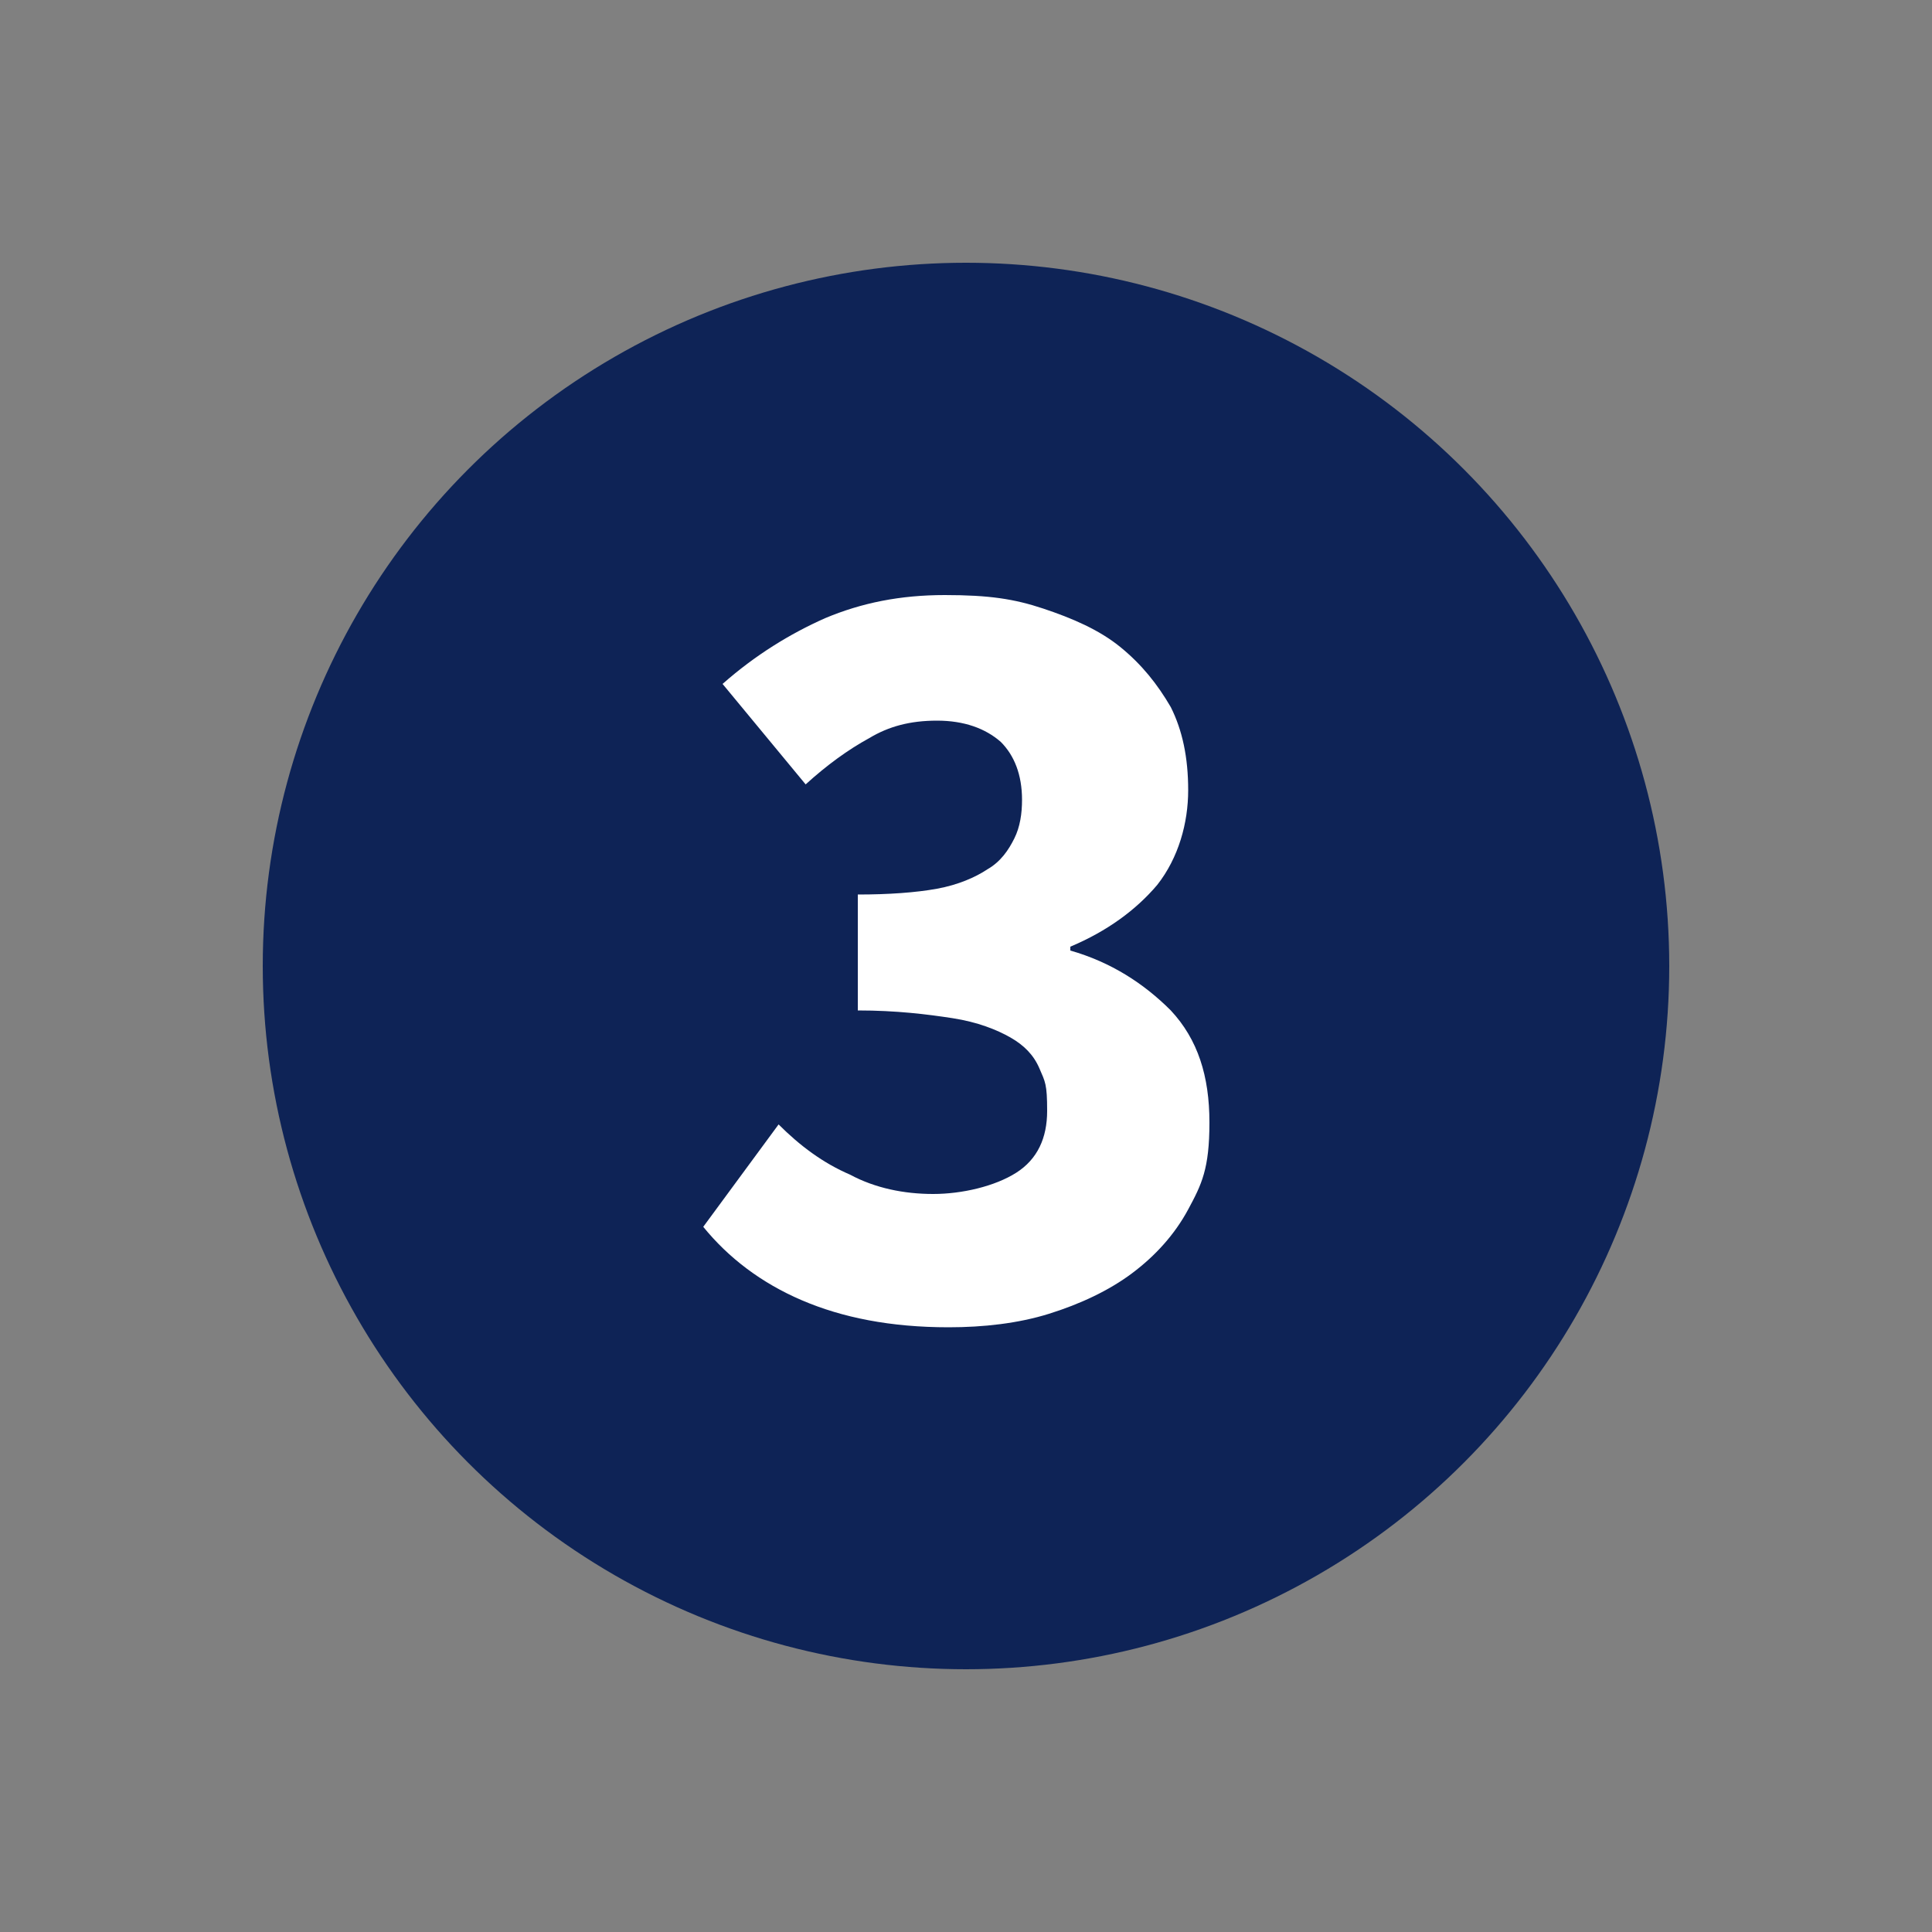 <svg xmlns="http://www.w3.org/2000/svg" xmlns:i="http://ns.adobe.com/AdobeIllustrator/10.0/" id="Ebene_1" viewBox="0 0 100 100"><rect x="0" y="0" width="100" height="100" fill="#808080" stroke="none"/><circle cx="50" cy="50" r="36.4" fill="#0e2356"></circle><g><path d="M-102.3-47.5c0,.2.2.5.3.7.2.4.5.7.8.9.2,0,.3.2.5.2.3,0,.5-.1.7-.3.2-.2.4-.5.6-.8.1-.2.2-.4.3-.7h0c.2,0,.6-.3.6-.6s-.2-.6-.4-.6h0s0,0,0,0c0-1.4-1-2.2-1.9-2.2s-1.9.7-1.9,2.2,0,0,0,.1c-.2,0-.4.3-.4.6s.3.5.6.6Z" fill="#0e2356"></path><path d="M-94.1-48.1c0,.3.3.5.6.6,0,.2.2.5.3.7.2.4.5.7.8.9.2,0,.3.2.5.2.3,0,.5-.1.7-.3.2-.2.4-.5.6-.8.1-.2.2-.4.3-.7h0c.2,0,.6-.3.6-.6s-.2-.6-.4-.6h0s0,0,0,0c0-1.4-1-2.2-1.9-2.2s-1.9.7-1.9,2.2,0,0,0,.1c-.2,0-.4.3-.4.6Z" fill="#0e2356"></path><path d="M-85.4-48.1c0,.3.3.5.6.6,0,.2.2.5.3.7.2.4.5.7.8.9.2,0,.3.2.5.2.3,0,.5-.1.7-.3.2-.2.4-.5.6-.8.1-.2.2-.4.3-.7h0c.2,0,.6-.3.6-.6s-.2-.6-.4-.6h0s0,0,0,0c0-1.4-1-2.2-1.9-2.2s-1.9.7-1.9,2.2,0,0,0,.1c-.2,0-.4.3-.4.6Z" fill="#0e2356"></path><path d="M-72.7-45.7c-.3.5-1.3,2.7-1.6,3,0,0-1.3-2.6-1.6-3.1-1.6.4-2.8,1.3-2.8,1.3,0,0-1.1-.8-2.7-1.2-.3.5-1.3,2.7-1.6,3,0,0-1.3-2.6-1.6-3.1-1.6.4-2.8,1.3-2.8,1.3,0,0-1.1-.8-2.7-1.2-.3.5-1.3,2.7-1.6,3,0,0-1.3-2.6-1.6-3.1-1.6.4-2.8,1.3-2.8,1.3,0,0-1.1-.8-2.7-1.2-.3.5-1.3,2.7-1.6,3,0,0-1.3-2.6-1.6-3.1-1.6.4-2.8,1.3-2.8,1.3v8.6c0,.4.3.8.8.8h1v7.5h5.3v-7.5h.9c.4,0,.8-.3.8-.8,0,.4.3.8.8.8h1v7.5h5.3v-7.5h.9c.4,0,.8-.3.8-.8,0,.4.3.8.8.8h1v7.5h5.3v-7.5h.9c.4,0,.8-.3.8-.8,0,.4.3.8.8.8h1v7.5h5.3v-7.5h.9c.4,0,.8-.3.8-.8v-8.6s-1.1-.8-2.7-1.2Z" fill="#0e2356"></path><path d="M-76.6-48.1c0,.3.3.5.6.6,0,.2.2.5.3.7.2.4.5.7.8.9.2,0,.3.2.5.2.3,0,.5-.1.7-.3.2-.2.4-.5.6-.8.1-.2.2-.4.3-.7h0c.2,0,.6-.3.6-.6s-.2-.6-.4-.6h0s0,0,0,0c0-1.4-1-2.2-1.9-2.2s-1.9.7-1.9,2.2,0,0,0,.1c-.2,0-.4.3-.4.6Z" fill="#0e2356"></path><path d="M-98-52.7c0,.2.2.5.3.7.2.4.5.7.8.9.2.1.3.2.5.2.3,0,.5-.1.7-.3.2-.2.4-.5.6-.8.1-.2.2-.4.3-.7,0,0,0,0,0,0,.2,0,.6-.3.6-.6s-.2-.6-.4-.6h0s0,0,0,0c0-1.4-1-2.2-1.9-2.2s-1.9.7-1.9,2.2,0,0,0,.1c-.2,0-.4.3-.4.6s.3.5.6.6Z" fill="#0069ab"></path><path d="M-89.8-53.2c0,.3.3.5.6.6,0,.2.2.5.3.7.2.4.5.7.8.9.2.1.3.2.5.2.3,0,.5-.1.7-.3.2-.2.4-.5.6-.8.1-.2.2-.4.3-.7,0,0,0,0,0,0,.2,0,.6-.3.6-.6s-.2-.6-.4-.6h0s0,0,0,0c0-1.4-1-2.2-1.9-2.2s-1.9.7-1.9,2.2,0,0,0,.1c-.2,0-.4.3-.4.6Z" fill="#0069ab"></path><path d="M-81.1-53.2c0,.3.3.5.6.6,0,.2.2.5.3.7.2.4.5.7.8.9.2.1.3.2.5.2.3,0,.5-.1.7-.3.2-.2.4-.5.6-.8.1-.2.2-.4.3-.7,0,0,0,0,0,0,.2,0,.6-.3.6-.6s-.2-.6-.4-.6h0s0,0,0,0c0-1.4-1-2.2-1.9-2.2s-1.9.7-1.9,2.2,0,0,0,.1c-.2,0-.4.3-.4.6Z" fill="#0069ab"></path><path d="M-93.6-57.8c0,.2.2.5.3.7.2.4.5.7.8.9.2.1.3.2.5.2.3,0,.5-.1.7-.3.2-.2.4-.5.6-.8.1-.2.2-.4.3-.7,0,0,0,0,0,0,.2,0,.6-.3.6-.6s-.2-.6-.4-.6h0s0,0,0,0c0-1.4-1-2.2-1.9-2.2s-1.9.7-1.9,2.2,0,0,0,.1c-.2,0-.4.3-.4.6s.3.5.6.6Z" fill="#2fae7a"></path><path d="M-84.9-57.8c0,.2.2.5.3.7.2.4.5.7.8.9.2.1.3.2.5.2.3,0,.5-.1.7-.3.2-.2.4-.5.6-.8.1-.2.2-.4.3-.7,0,0,0,0,0,0,.2,0,.6-.3.6-.6s-.2-.6-.4-.6h0s0,0,0,0c0-1.4-1-2.2-1.9-2.2s-1.9.7-1.9,2.2,0,0,0,.1c-.2,0-.4.3-.4.6s.3.5.6.6Z" fill="#2fae7a"></path></g><g><rect x="-171.9" y="-43.9" width="4.2" height="2.9" fill="#545454"></rect><rect x="-171.9" y="-38.6" width="4.2" height="2.9" fill="#545454"></rect><rect x="-171.9" y="-49.2" width="4.2" height="2.9" fill="#545454"></rect><rect x="-165.9" y="-43.8" width="4.2" height="2.9" fill="#545454"></rect><rect x="-165.9" y="-38.6" width="4.2" height="2.9" fill="#545454"></rect><rect x="-165.9" y="-49.2" width="4.2" height="2.9" fill="#545454"></rect><rect x="-171.9" y="-54.5" width="4.2" height="2.9" fill="#545454"></rect><rect x="-165.9" y="-54.5" width="4.2" height="2.9" fill="#545454"></rect></g><path d="M-150.9-30.8c0-.2,0-.3,0-.5v-16.2c0-1.5-1.2-2.7-2.7-2.7h-3.7c-.1,0-.3,0-.4,0v-6.2c0-1.5-1.2-2.7-2.7-2.7h-3.1v-4.3h-1.8v4.3h-7.8c-1.5,0-2.7,1.2-2.7,2.7v6.2c-.2,0-.4,0-.6,0h-3.7c-1.5,0-2.7,1.2-2.7,2.7v16.2c0,.2,0,.3,0,.5h-2.4v2.4h36.3v-2.4h-2ZM-157.5-35.7v-2.9h4.2v2.9h-4.2ZM-153.3-40.2h-4.2v-2.9h4.2v2.9ZM-157.5-47.7h4.2v2.9h-4.2v-2.9h0ZM-173.5-56.3c0-.2.2-.4.4-.4h12.7c.2,0,.4.2.4.4v25.4h-13.1s-.4,0-.4,0v-25.4ZM-176.1-35.8h-4.2v-2.9h4.2v2.9ZM-176.1-40.3h-4.2v-2.9h4.2v2.9ZM-180.4-47.7h4.2v2.9h-4.2v-2.9h0Z" fill="#545454"></path><path d="M1.2-30.7v-25.5c0-1.4-1.1-2.5-2.5-2.5h-16.2l-7.5,7.5v20.5c0,1.4,1.1,2.5,2.5,2.5H-1.3c1.4,0,2.5-1.1,2.5-2.5ZM-22.9-30.7v-19h4.3c1.4,0,2.5-1.1,2.5-2.5v-4.3H-1.3c.2,0,.4.2.4.4v25.5c0,.2-.2.4-.4.4h-21.2c-.2,0-.4-.2-.4-.4Z" fill="#0e2356"></path><rect x="-11.8" y="-50.1" width="8.2" height="2.1" fill="#2fae7a"></rect><rect x="-20.5" y="-45.8" width="16.9" height="2.1" fill="#2fae7a"></rect><rect x="-20.5" y="-41.5" width="16.9" height="2.1" fill="#2fae7a"></rect><rect x="-20.2" y="-37.2" width="16.9" height="2.1" fill="#2fae7a"></rect><polygon points="-114.1 -42.5 -124.5 -48.5 -124.5 -44.5 -137.9 -44.5 -137.9 -40.5 -124.5 -40.5 -124.5 -36.5 -114.1 -42.5" fill="#545454"></polygon><polygon points="-36.7 -42.5 -47.1 -48.5 -47.1 -44.5 -60.5 -44.5 -60.5 -40.5 -47.1 -40.5 -47.1 -36.5 -36.7 -42.5" fill="#0e2356"></polygon><path d="M49.1,68.7c-3,0-5.5-.5-7.6-1.4-2.1-.9-3.8-2.2-5.1-3.8l3.9-5.3c1.1,1.1,2.3,2,3.7,2.6,1.3.7,2.8,1,4.3,1s3.2-.4,4.3-1.1c1.1-.7,1.6-1.8,1.6-3.2s-.1-1.5-.4-2.2c-.3-.7-.8-1.2-1.5-1.6-.7-.4-1.7-.8-3-1-1.3-.2-2.9-.4-4.9-.4v-6c1.6,0,3-.1,4.1-.3,1.1-.2,2-.6,2.6-1,.7-.4,1.1-1,1.4-1.6.3-.6.4-1.3.4-2,0-1.3-.4-2.3-1.1-3-.8-.7-1.9-1.1-3.3-1.1s-2.5.3-3.5.9c-1.1.6-2.2,1.4-3.3,2.4l-4.3-5.2c1.7-1.5,3.5-2.6,5.3-3.4,1.9-.8,3.9-1.2,6.2-1.2s3.6.2,5.1.7,2.9,1.1,4,2c1.1.9,1.9,1.9,2.6,3.1.6,1.2.9,2.6.9,4.3s-.5,3.5-1.6,4.9c-1.1,1.3-2.6,2.4-4.5,3.2v.2c2.1.6,3.8,1.7,5.2,3.1,1.4,1.5,2,3.4,2,5.8s-.4,3.2-1.1,4.5c-.7,1.3-1.7,2.4-2.9,3.3-1.2.9-2.7,1.6-4.3,2.1-1.6.5-3.4.7-5.2.7Z" fill="#fff"></path><circle cx="-61.8" cy="50" r="36.4" fill="#0069ab"></circle><path d="M-74.6,68.1v-4.8c2.3-2.2,4.5-4.2,6.4-6.1,1.9-1.9,3.6-3.7,5-5.3,1.4-1.7,2.5-3.2,3.3-4.7.8-1.4,1.2-2.8,1.2-4.1s-.5-3.2-1.4-4.1c-.9-.9-2.2-1.4-3.8-1.4s-2.5.4-3.6,1.1c-1,.7-2,1.6-2.9,2.6l-4.6-4.5c1.8-1.9,3.6-3.4,5.5-4.3,1.9-1,4.1-1.5,6.7-1.5s3.4.3,4.9.8c1.5.6,2.8,1.3,3.8,2.4,1.1,1,1.9,2.2,2.5,3.7.6,1.4.9,3,.9,4.8s-.3,3.1-1,4.7c-.7,1.6-1.5,3.2-2.6,4.8-1.1,1.6-2.3,3.2-3.7,4.8-1.4,1.6-2.8,3.2-4.3,4.7.9-.1,1.9-.2,3.1-.3,1.1,0,2.1-.1,3-.1h7.4v7.1h-25.7Z" fill="#fff"></path><circle cx="-171.7" cy="50" r="36.4" fill="#2fae7a"></circle><path d="M-183.6,68.1v-6.8h7.9v-21.1h-6.8v-5.2c2-.4,3.7-.8,5.1-1.4,1.4-.5,2.7-1.2,4-2h6.2v29.7h6.8v6.8h-23.2Z" fill="#fff"></path><path d="M-183.5-96.5v-3.4c1.6-1.5,3.1-2.9,4.5-4.3,1.4-1.3,2.5-2.6,3.5-3.7,1-1.2,1.7-2.2,2.3-3.3.5-1,.8-2,.8-2.9s-.3-2.2-1-2.9c-.6-.7-1.5-1-2.6-1s-1.8.3-2.5.8c-.7.5-1.4,1.1-2,1.8l-3.2-3.2c1.3-1.3,2.5-2.3,3.9-3,1.3-.7,2.9-1,4.7-1s2.4.2,3.4.6,1.9.9,2.7,1.6c.7.7,1.3,1.6,1.7,2.5.4,1,.6,2.1.6,3.3s-.2,2.2-.7,3.3c-.5,1.1-1.1,2.2-1.8,3.3-.8,1.1-1.6,2.2-2.6,3.3-1,1.1-2,2.2-3,3.3.6,0,1.4-.2,2.1-.2.8,0,1.5-.1,2.1-.1h5.1v5h-17.9Z" fill="#2fae7a"></path><path d="M-141.1-96c-2.1,0-3.9-.3-5.3-1-1.4-.7-2.6-1.5-3.6-2.6l2.7-3.7c.8.7,1.6,1.4,2.5,1.8s1.9.7,3,.7,2.3-.3,3-.8c.7-.5,1.1-1.3,1.1-2.2s-.1-1.1-.3-1.5c-.2-.5-.6-.8-1.1-1.1-.5-.3-1.2-.5-2.1-.7-.9-.2-2-.3-3.4-.3v-4.2c1.1,0,2.1,0,2.9-.2.8-.2,1.4-.4,1.8-.7.5-.3.8-.7,1-1.1.2-.4.3-.9.3-1.4,0-.9-.3-1.6-.8-2.1-.5-.5-1.3-.7-2.3-.7s-1.7.2-2.5.6c-.7.4-1.5.9-2.3,1.6l-3-3.6c1.2-1,2.4-1.8,3.7-2.4,1.3-.6,2.7-.9,4.3-.9s2.5.2,3.6.5c1.1.3,2,.8,2.8,1.4.8.6,1.4,1.3,1.8,2.2.4.9.6,1.8.6,3s-.4,2.5-1.1,3.4c-.7.9-1.8,1.7-3.1,2.3v.2c1.5.4,2.7,1.2,3.6,2.2.9,1,1.4,2.4,1.4,4s-.3,2.2-.8,3.1c-.5.9-1.2,1.7-2,2.3-.9.6-1.9,1.1-3,1.4-1.2.3-2.4.5-3.7.5Z" fill="#2fae7a"></path></svg>